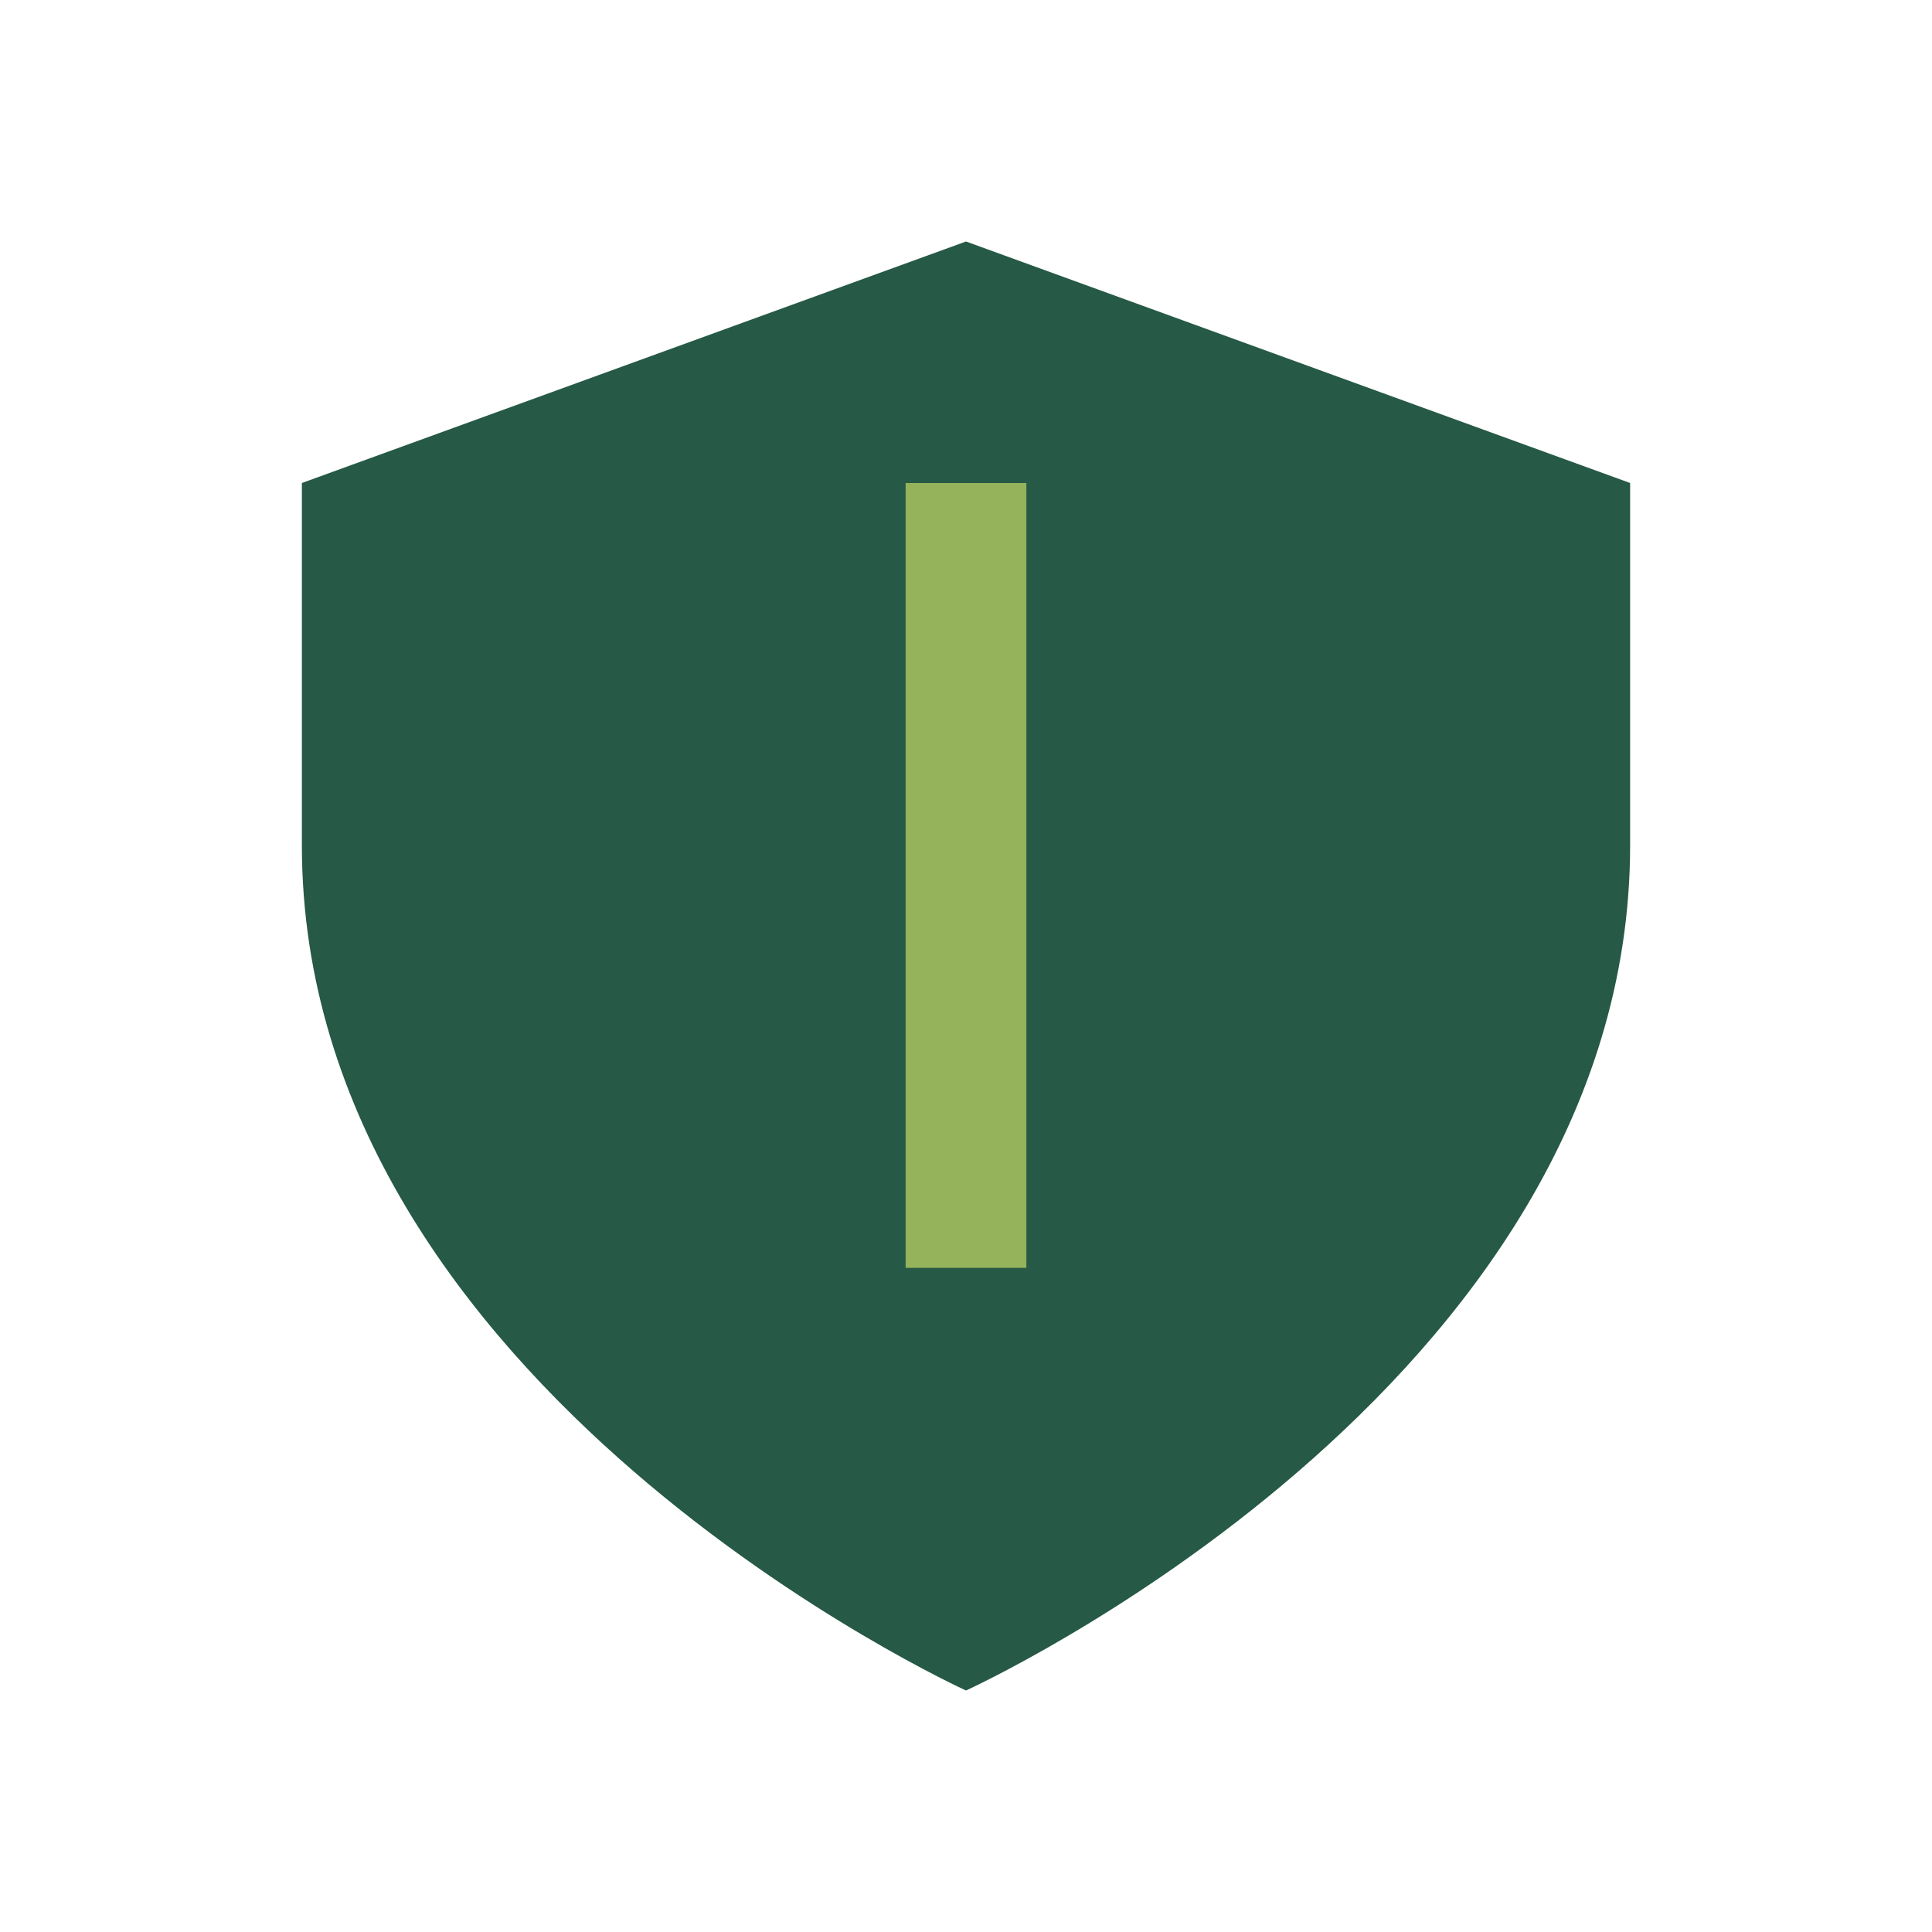 <?xml version="1.0" encoding="UTF-8"?>
<svg xmlns="http://www.w3.org/2000/svg" width="32" height="32" viewBox="0 0 32 32"><path d="M16 4l11 4v6c0 9-11 14-11 14S5 23 5 14V8z" fill="#265946"/><path d="M16 8v13" stroke="#94B35A" stroke-width="2"/></svg>